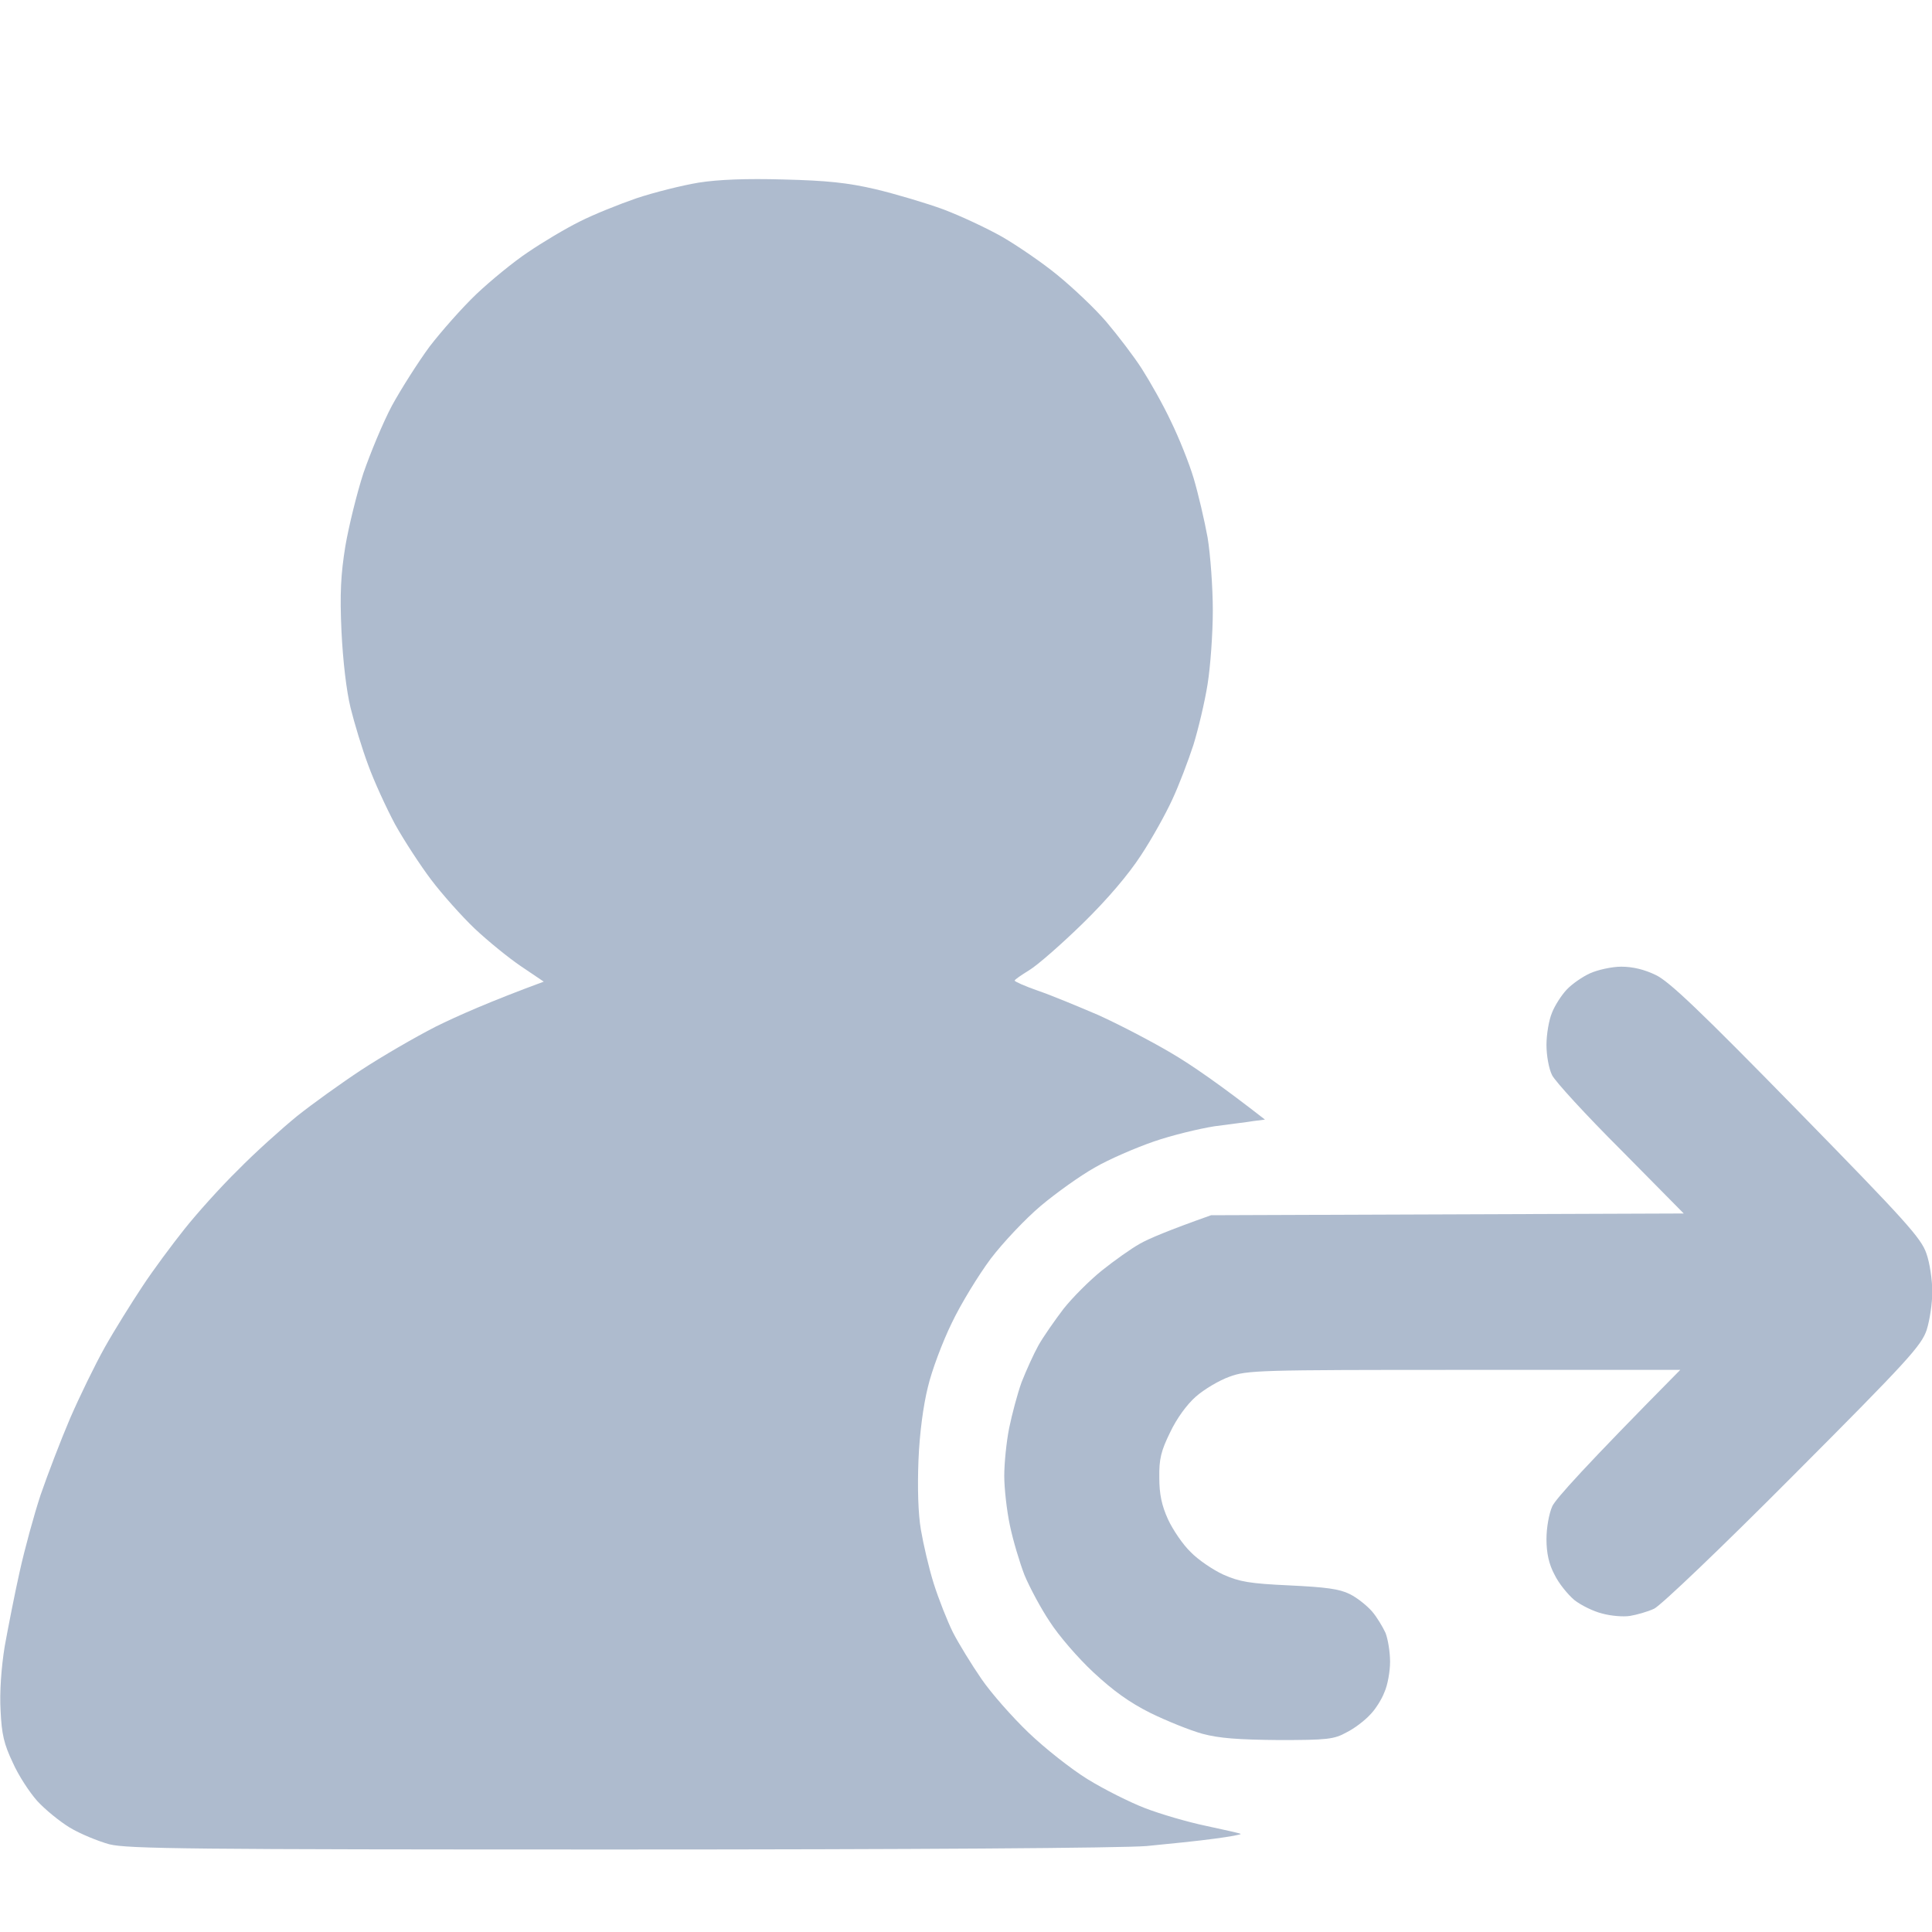 <svg width="20" height="20" viewBox="0 0 20 20" fill="none" xmlns="http://www.w3.org/2000/svg">
<path d="M6.59 2.052C6.773 1.991 7.061 1.919 7.23 1.891C7.435 1.858 7.73 1.847 8.112 1.858C8.558 1.869 8.774 1.891 9.065 1.959C9.274 2.009 9.59 2.103 9.767 2.168C9.947 2.236 10.216 2.362 10.375 2.452C10.53 2.542 10.789 2.718 10.947 2.848C11.105 2.977 11.335 3.193 11.454 3.333C11.573 3.474 11.738 3.689 11.821 3.819C11.904 3.949 12.041 4.19 12.12 4.359C12.203 4.528 12.31 4.794 12.357 4.952C12.404 5.111 12.469 5.388 12.501 5.564C12.53 5.74 12.555 6.082 12.555 6.32C12.555 6.557 12.53 6.902 12.501 7.082C12.472 7.266 12.404 7.55 12.354 7.712C12.3 7.877 12.203 8.133 12.134 8.28C12.066 8.428 11.922 8.687 11.81 8.856C11.684 9.05 11.465 9.309 11.21 9.558C10.986 9.777 10.738 9.993 10.655 10.043C10.573 10.094 10.504 10.14 10.504 10.151C10.504 10.162 10.612 10.209 10.745 10.256C10.882 10.302 11.159 10.418 11.368 10.507C11.576 10.601 11.915 10.777 12.123 10.9C12.332 11.022 12.634 11.231 13.095 11.59L12.976 11.605C12.915 11.616 12.731 11.637 12.573 11.659C12.415 11.684 12.131 11.752 11.944 11.817C11.756 11.882 11.479 12.001 11.332 12.087C11.184 12.17 10.932 12.35 10.774 12.483C10.616 12.616 10.382 12.864 10.256 13.03C10.13 13.199 9.947 13.497 9.853 13.695C9.756 13.893 9.644 14.192 9.605 14.361C9.558 14.548 9.519 14.839 9.508 15.116C9.497 15.397 9.504 15.667 9.533 15.836C9.558 15.983 9.616 16.235 9.666 16.393C9.716 16.552 9.806 16.779 9.864 16.897C9.925 17.016 10.058 17.232 10.159 17.379C10.26 17.527 10.479 17.775 10.648 17.937C10.817 18.099 11.091 18.315 11.26 18.419C11.429 18.523 11.695 18.657 11.854 18.718C12.012 18.779 12.296 18.862 12.483 18.901C12.67 18.941 12.832 18.977 12.843 18.984C12.854 18.991 12.731 19.013 12.573 19.034C12.415 19.056 12.098 19.088 11.871 19.11C11.623 19.131 9.454 19.146 6.403 19.146C1.956 19.146 1.323 19.139 1.132 19.092C1.013 19.059 0.83 18.984 0.722 18.919C0.617 18.855 0.466 18.732 0.384 18.642C0.304 18.552 0.189 18.376 0.132 18.246C0.042 18.056 0.017 17.955 0.006 17.707C-0.005 17.52 0.013 17.261 0.049 17.041C0.085 16.843 0.153 16.494 0.204 16.268C0.254 16.041 0.351 15.685 0.42 15.476C0.492 15.267 0.628 14.911 0.725 14.684C0.823 14.458 0.984 14.127 1.085 13.947C1.186 13.767 1.362 13.486 1.474 13.317C1.585 13.148 1.783 12.882 1.909 12.724C2.035 12.565 2.283 12.288 2.463 12.112C2.639 11.932 2.916 11.684 3.075 11.554C3.233 11.428 3.532 11.213 3.74 11.076C3.949 10.939 4.294 10.738 4.514 10.626C4.733 10.518 5.072 10.367 5.629 10.162L5.395 10.004C5.266 9.917 5.05 9.741 4.913 9.612C4.777 9.482 4.575 9.255 4.464 9.108C4.352 8.96 4.183 8.701 4.089 8.532C3.999 8.363 3.873 8.09 3.812 7.921C3.748 7.751 3.668 7.485 3.629 7.327C3.586 7.151 3.55 6.845 3.535 6.535C3.517 6.147 3.528 5.945 3.575 5.654C3.611 5.445 3.694 5.107 3.762 4.898C3.834 4.69 3.963 4.377 4.057 4.2C4.151 4.028 4.327 3.751 4.446 3.589C4.568 3.43 4.787 3.182 4.931 3.045C5.079 2.905 5.32 2.707 5.467 2.61C5.615 2.509 5.856 2.365 6 2.294C6.14 2.222 6.41 2.114 6.59 2.052Z" fill="#AEBBCE"/>
<path d="M16.218 10.245C16.272 10.187 16.38 10.112 16.459 10.076C16.538 10.04 16.686 10.007 16.783 10.007C16.902 10.007 17.023 10.036 17.142 10.094C17.283 10.162 17.61 10.475 18.603 11.49C19.729 12.641 19.888 12.817 19.942 12.976C19.977 13.073 20.003 13.253 20.003 13.371C20.003 13.49 19.977 13.666 19.945 13.767C19.891 13.929 19.751 14.084 18.567 15.271C17.812 16.03 17.196 16.617 17.124 16.653C17.056 16.685 16.941 16.717 16.873 16.728C16.804 16.739 16.675 16.728 16.585 16.703C16.495 16.681 16.365 16.617 16.297 16.563C16.229 16.505 16.135 16.39 16.092 16.3C16.034 16.192 16.009 16.077 16.009 15.933C16.009 15.818 16.034 15.67 16.07 15.591C16.106 15.516 16.398 15.188 17.394 14.181H15.153C13.019 14.181 12.908 14.184 12.724 14.253C12.623 14.289 12.465 14.382 12.379 14.458C12.285 14.541 12.181 14.684 12.113 14.828C12.019 15.019 11.998 15.105 12.001 15.296C12.001 15.469 12.026 15.584 12.091 15.728C12.141 15.836 12.246 15.991 12.325 16.066C12.4 16.145 12.555 16.25 12.663 16.3C12.832 16.375 12.937 16.393 13.347 16.412C13.724 16.43 13.865 16.448 13.973 16.502C14.052 16.541 14.153 16.624 14.203 16.681C14.253 16.739 14.315 16.843 14.343 16.904C14.368 16.969 14.39 17.102 14.39 17.203C14.39 17.3 14.365 17.444 14.332 17.516C14.304 17.592 14.235 17.7 14.181 17.753C14.127 17.811 14.02 17.894 13.94 17.933C13.811 18.005 13.742 18.013 13.239 18.013C12.818 18.009 12.623 17.995 12.447 17.948C12.318 17.912 12.077 17.815 11.908 17.732C11.692 17.624 11.523 17.502 11.318 17.311C11.159 17.163 10.958 16.93 10.868 16.789C10.774 16.649 10.659 16.433 10.605 16.304C10.555 16.174 10.486 15.944 10.454 15.789C10.422 15.638 10.396 15.408 10.396 15.278C10.396 15.149 10.418 14.926 10.447 14.782C10.476 14.641 10.533 14.425 10.576 14.307C10.623 14.188 10.699 14.019 10.749 13.929C10.799 13.839 10.918 13.67 11.008 13.551C11.102 13.432 11.281 13.253 11.407 13.152C11.533 13.051 11.71 12.925 11.8 12.875C11.889 12.824 12.091 12.738 12.537 12.58L17.43 12.562L16.779 11.903C16.419 11.544 16.099 11.195 16.067 11.13C16.034 11.065 16.009 10.928 16.009 10.817C16.009 10.709 16.034 10.558 16.067 10.482C16.095 10.41 16.164 10.302 16.218 10.245Z" fill="#AEBBCE"/>
</svg>
